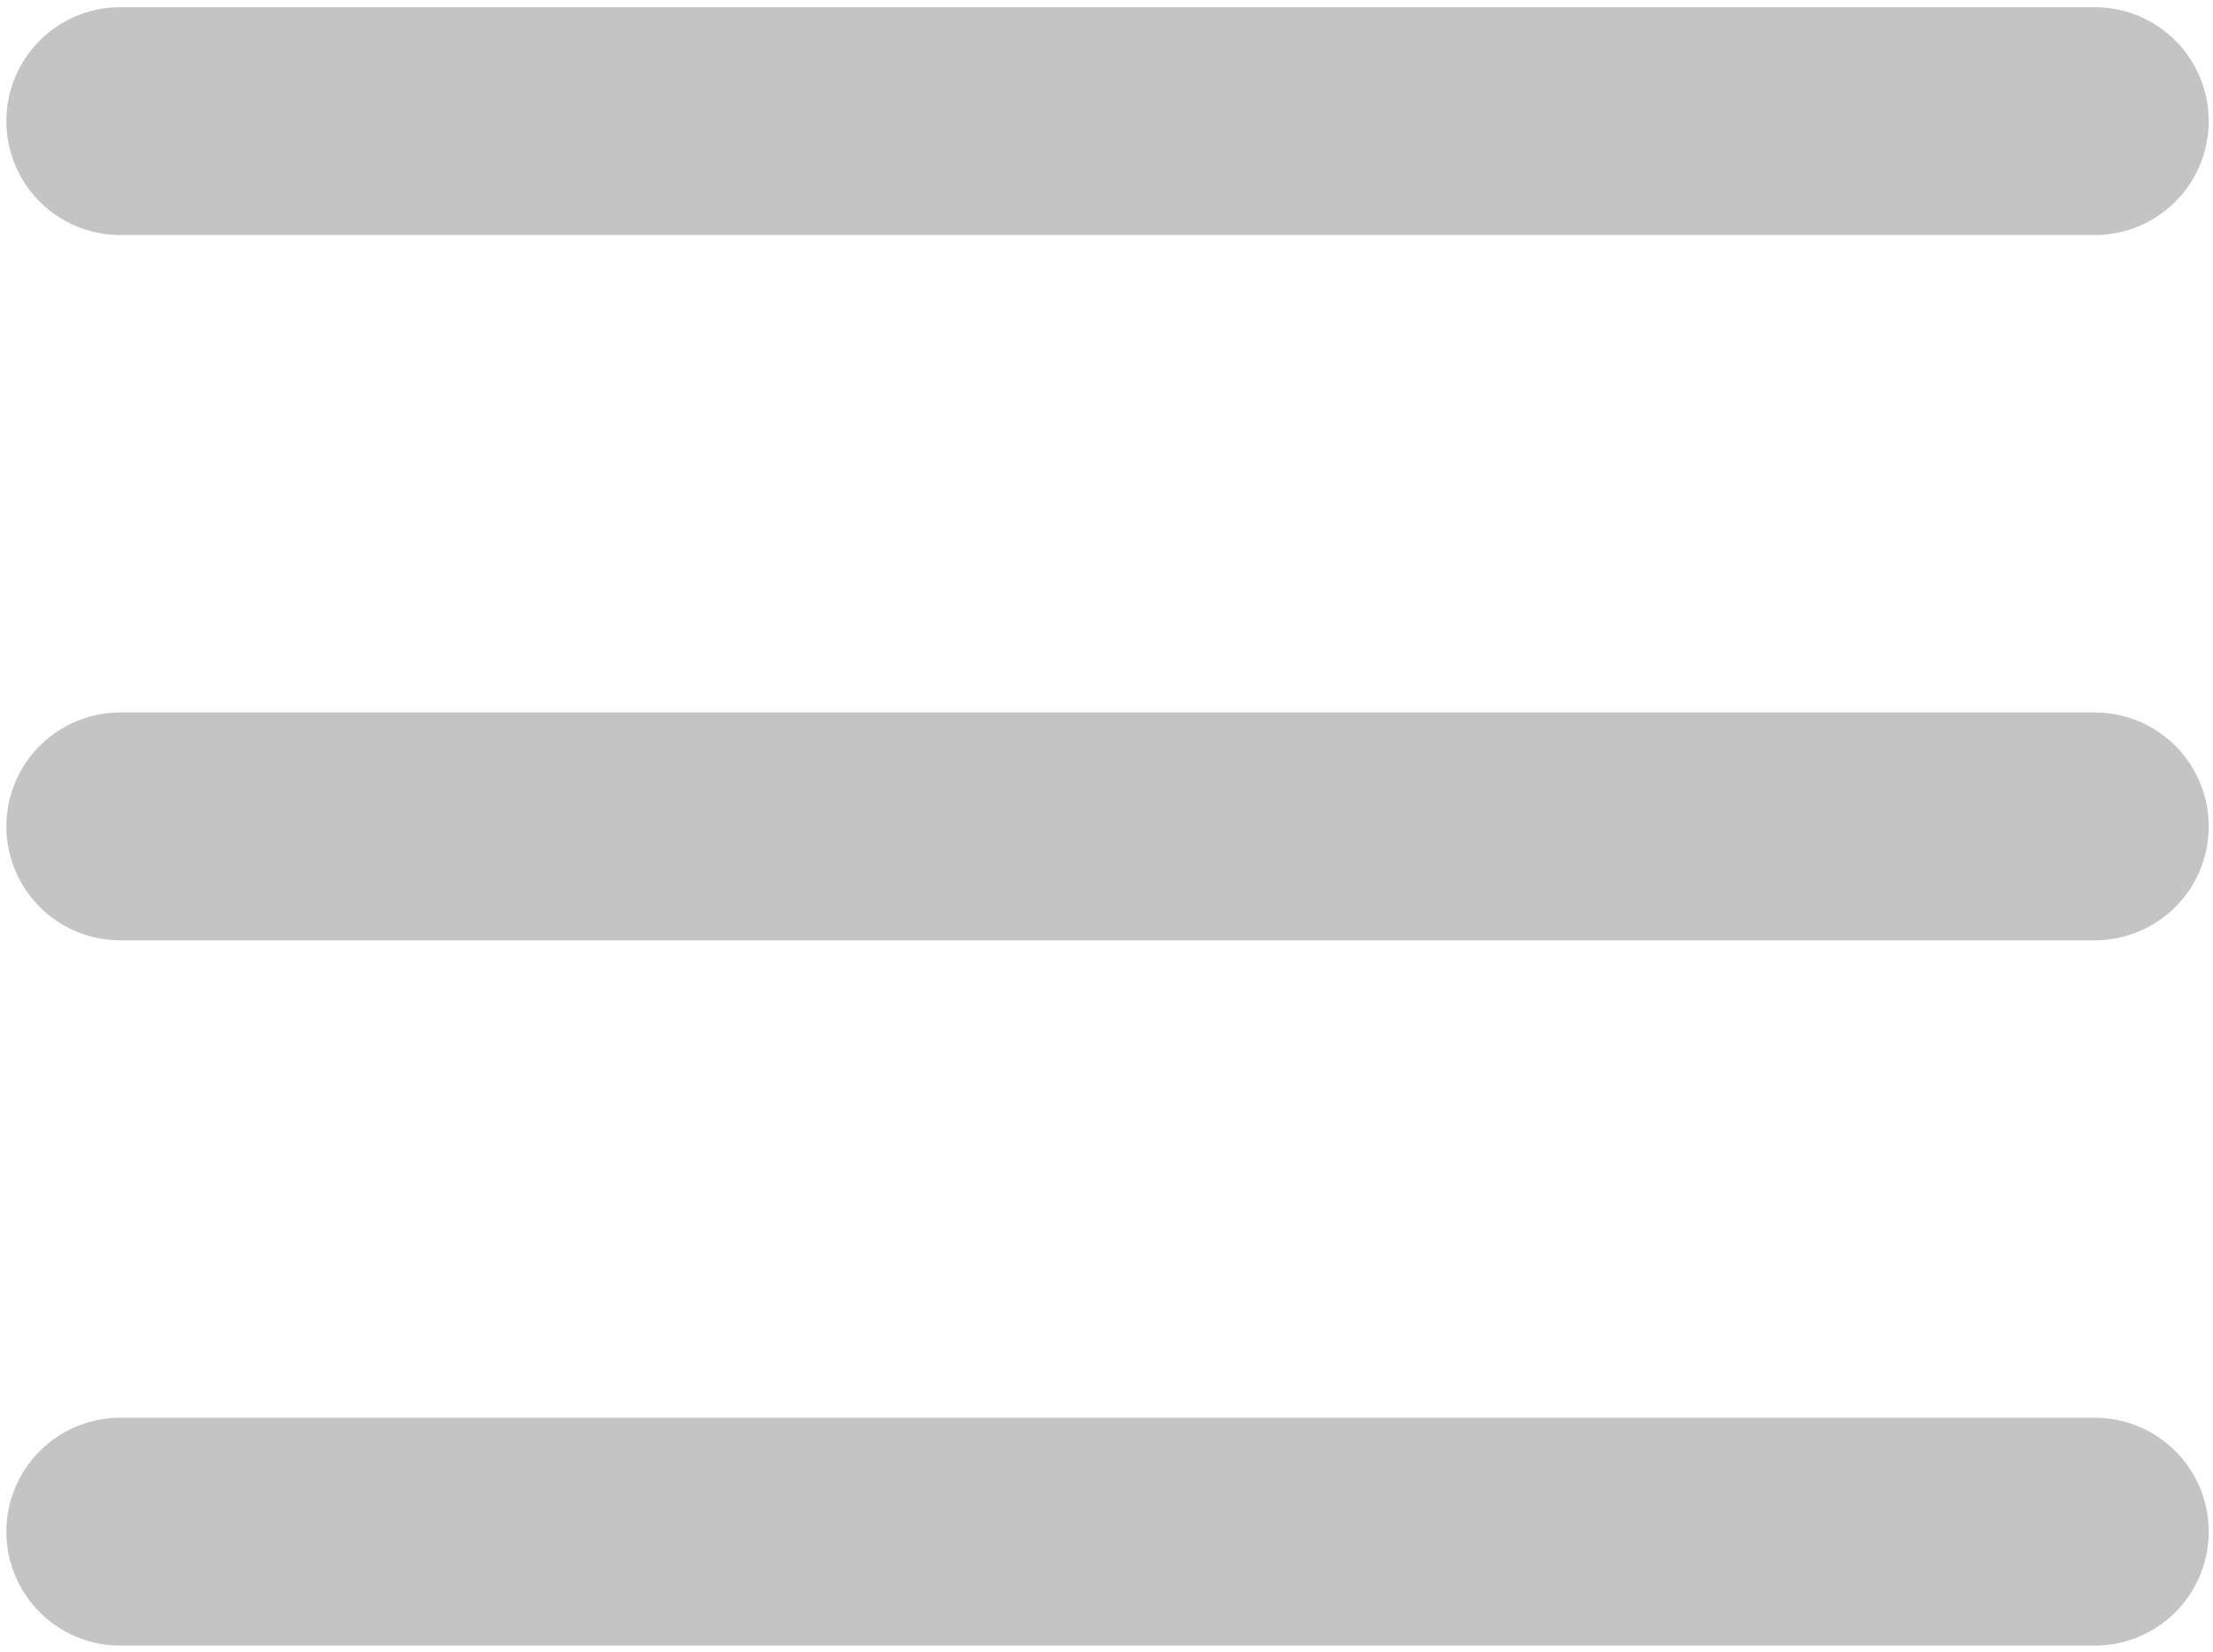 <?xml version="1.0" encoding="UTF-8"?> <svg xmlns="http://www.w3.org/2000/svg" width="276" height="206" viewBox="0 0 276 206" fill="none"><path d="M15 191H261.258M15 103.051H261.258M15 15.102H261.258" stroke="#C4C4C4" stroke-width="28.414" stroke-linecap="round" stroke-linejoin="round"></path></svg> 